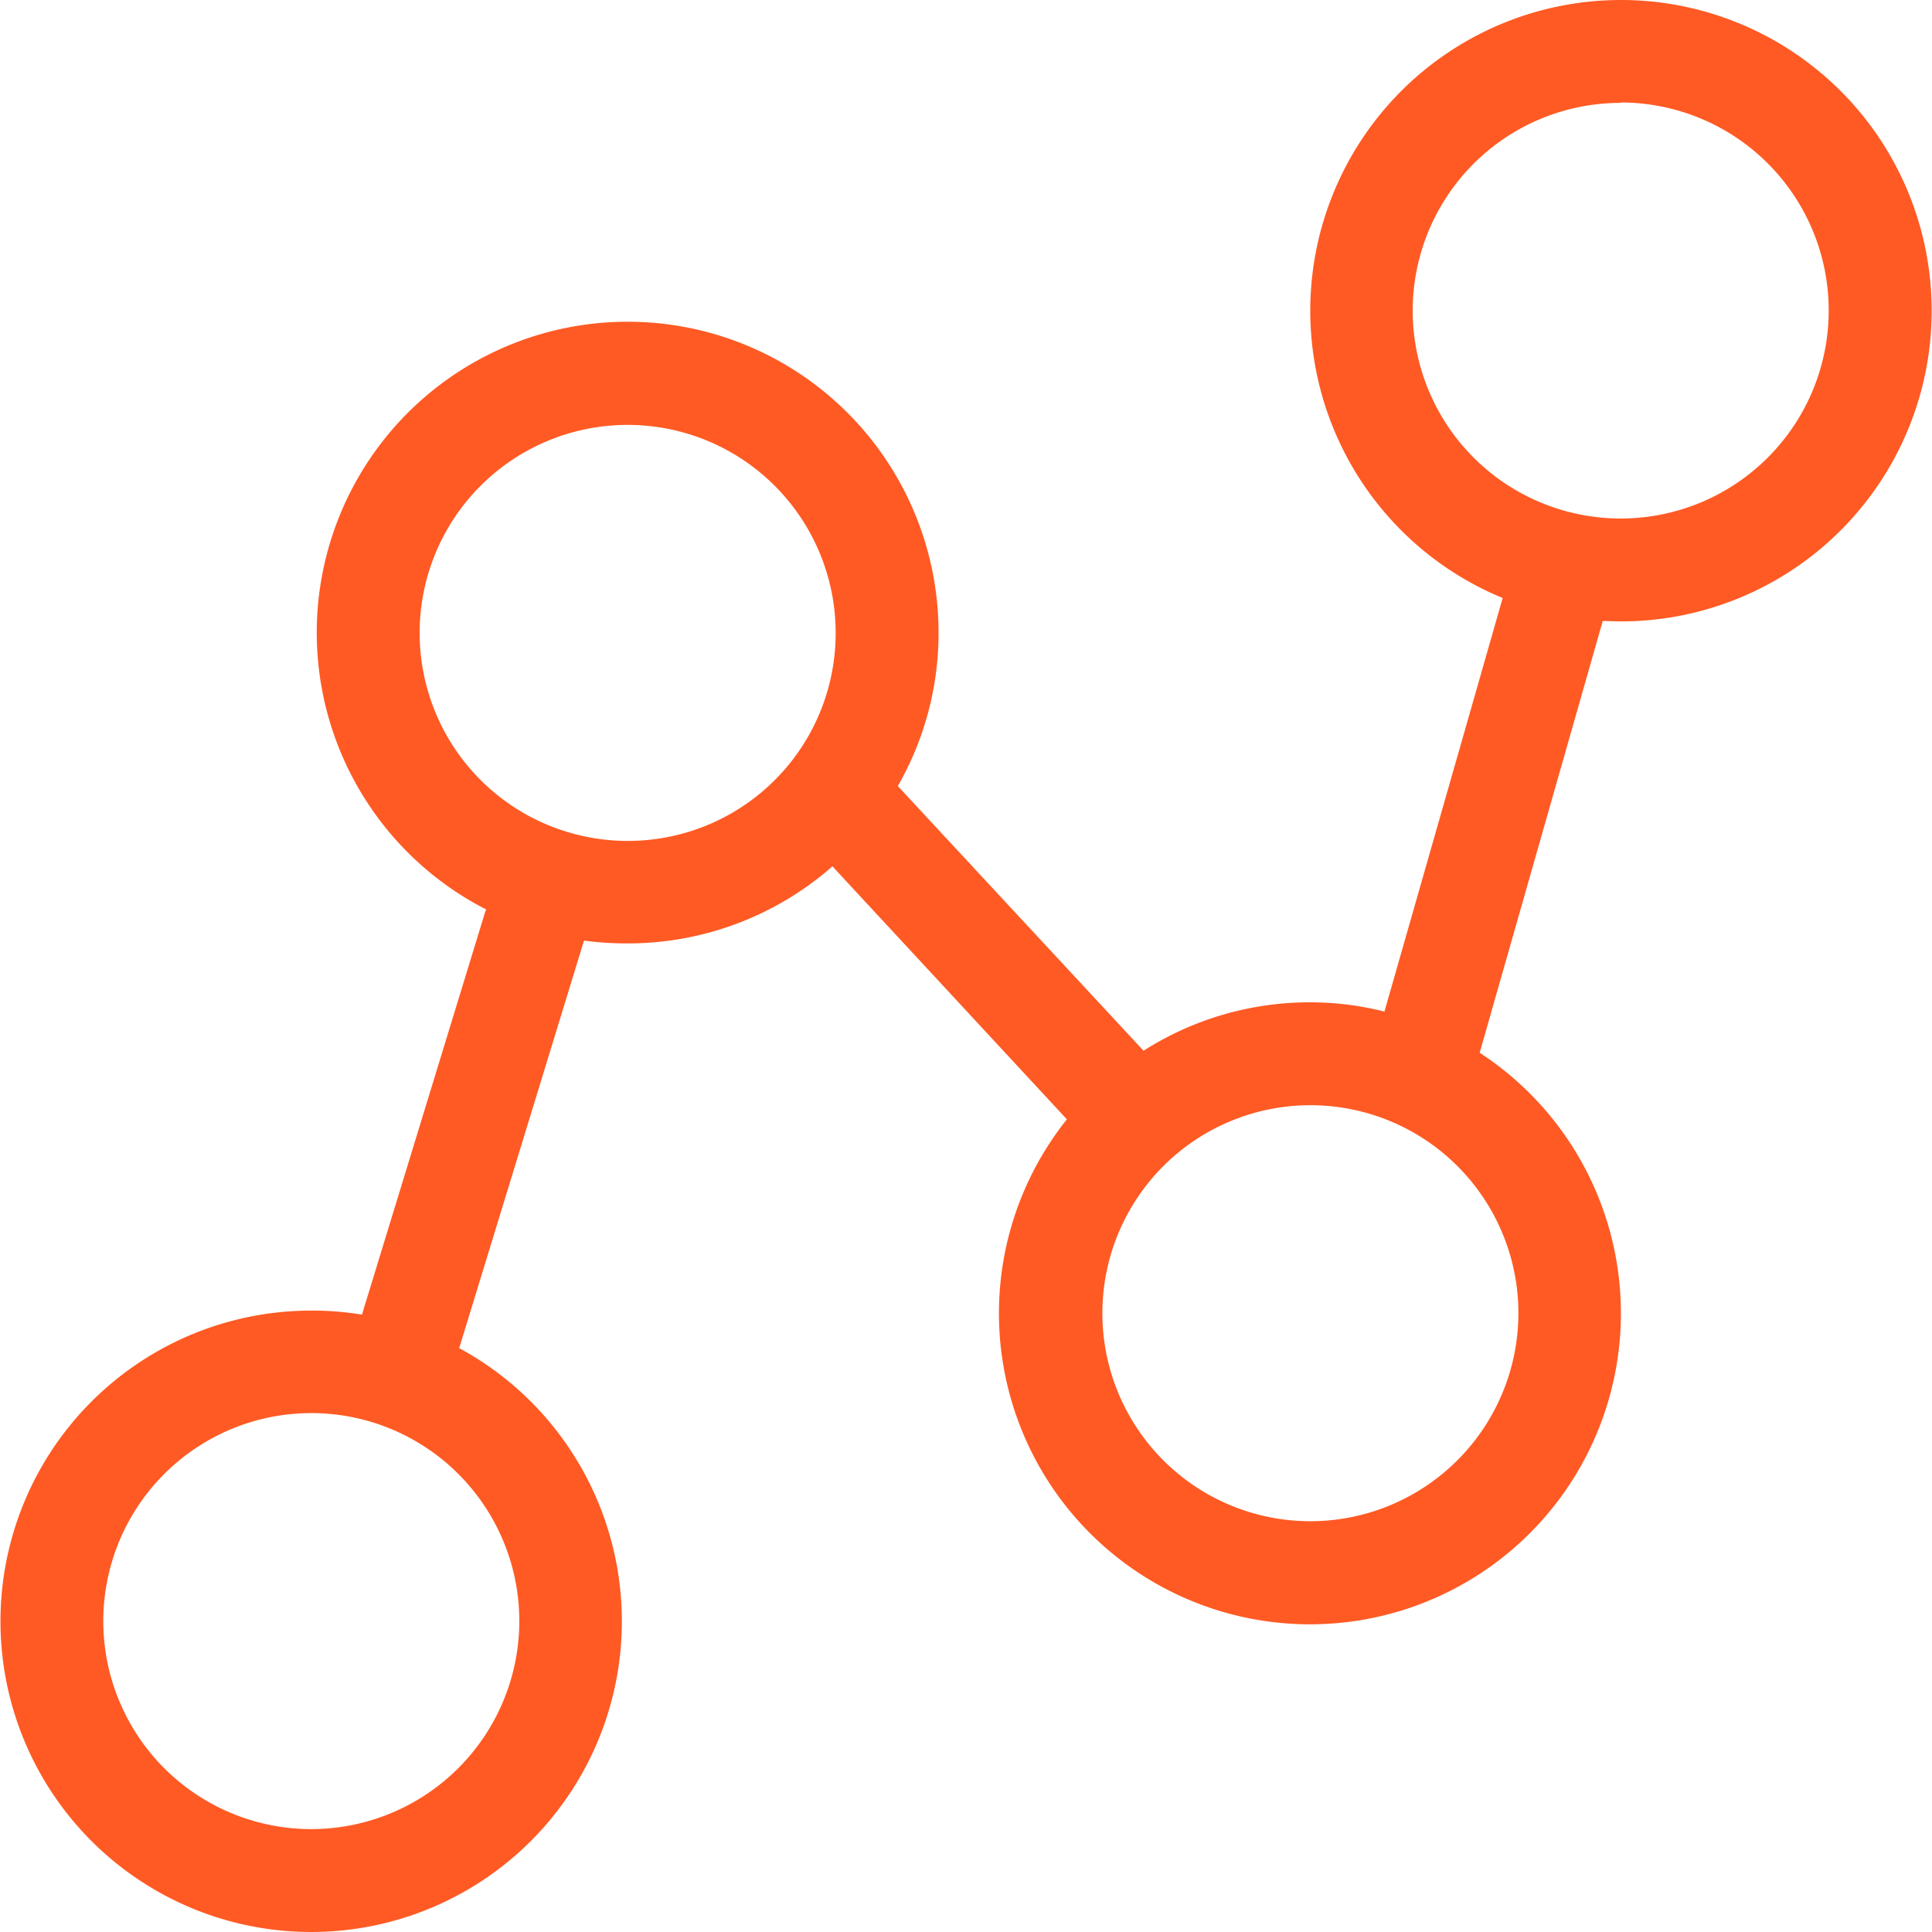 <svg xmlns="http://www.w3.org/2000/svg" width="47.88" height="47.88" viewBox="0 0 47.88 47.88">
  <defs>
    <style>
      .cls-1 {
        fill: #ff5a24;
        fill-rule: evenodd;
      }
    </style>
  </defs>
  <path id="形状_627" data-name="形状 627" class="cls-1" d="M1055.23,1550.4a7.7,7.7,0,1,0-2.93-.58l-2.93,10.25a7.48,7.48,0,0,0-1.84-.23,7.653,7.653,0,0,0-4.13,1.2l-6.09-6.56a7.609,7.609,0,0,0,1.01-3.79,7.705,7.705,0,1,0-11.21,6.85,0.076,0.076,0,0,1-.02.04l-3.06,10a7.475,7.475,0,0,0-1.26-.1,7.7,7.7,0,1,0,3.67.93l3.09-10.09v-0.01a7.834,7.834,0,0,0,1.08.07,7.675,7.675,0,0,0,5.08-1.91l5.81,6.27a7.707,7.707,0,1,0,10.23-1.65l3.05-10.7C1054.93,1550.39,1055.08,1550.4,1055.23,1550.4Zm-32.46,29.93a5.155,5.155,0,1,1,5.16-5.16A5.16,5.16,0,0,1,1022.77,1580.33Zm7.84-24.49a5.155,5.155,0,1,1,5.16-5.15A5.149,5.149,0,0,1,1030.61,1555.84Zm16.92,16.86a5.155,5.155,0,1,1,5.16-5.16A5.16,5.16,0,0,1,1047.53,1572.7Zm2.54-30a5.151,5.151,0,0,1,5.16-5.15v-0.01A5.155,5.155,0,1,1,1050.07,1542.7Z" transform="translate(-1015.06 -1535)"/>
</svg>
